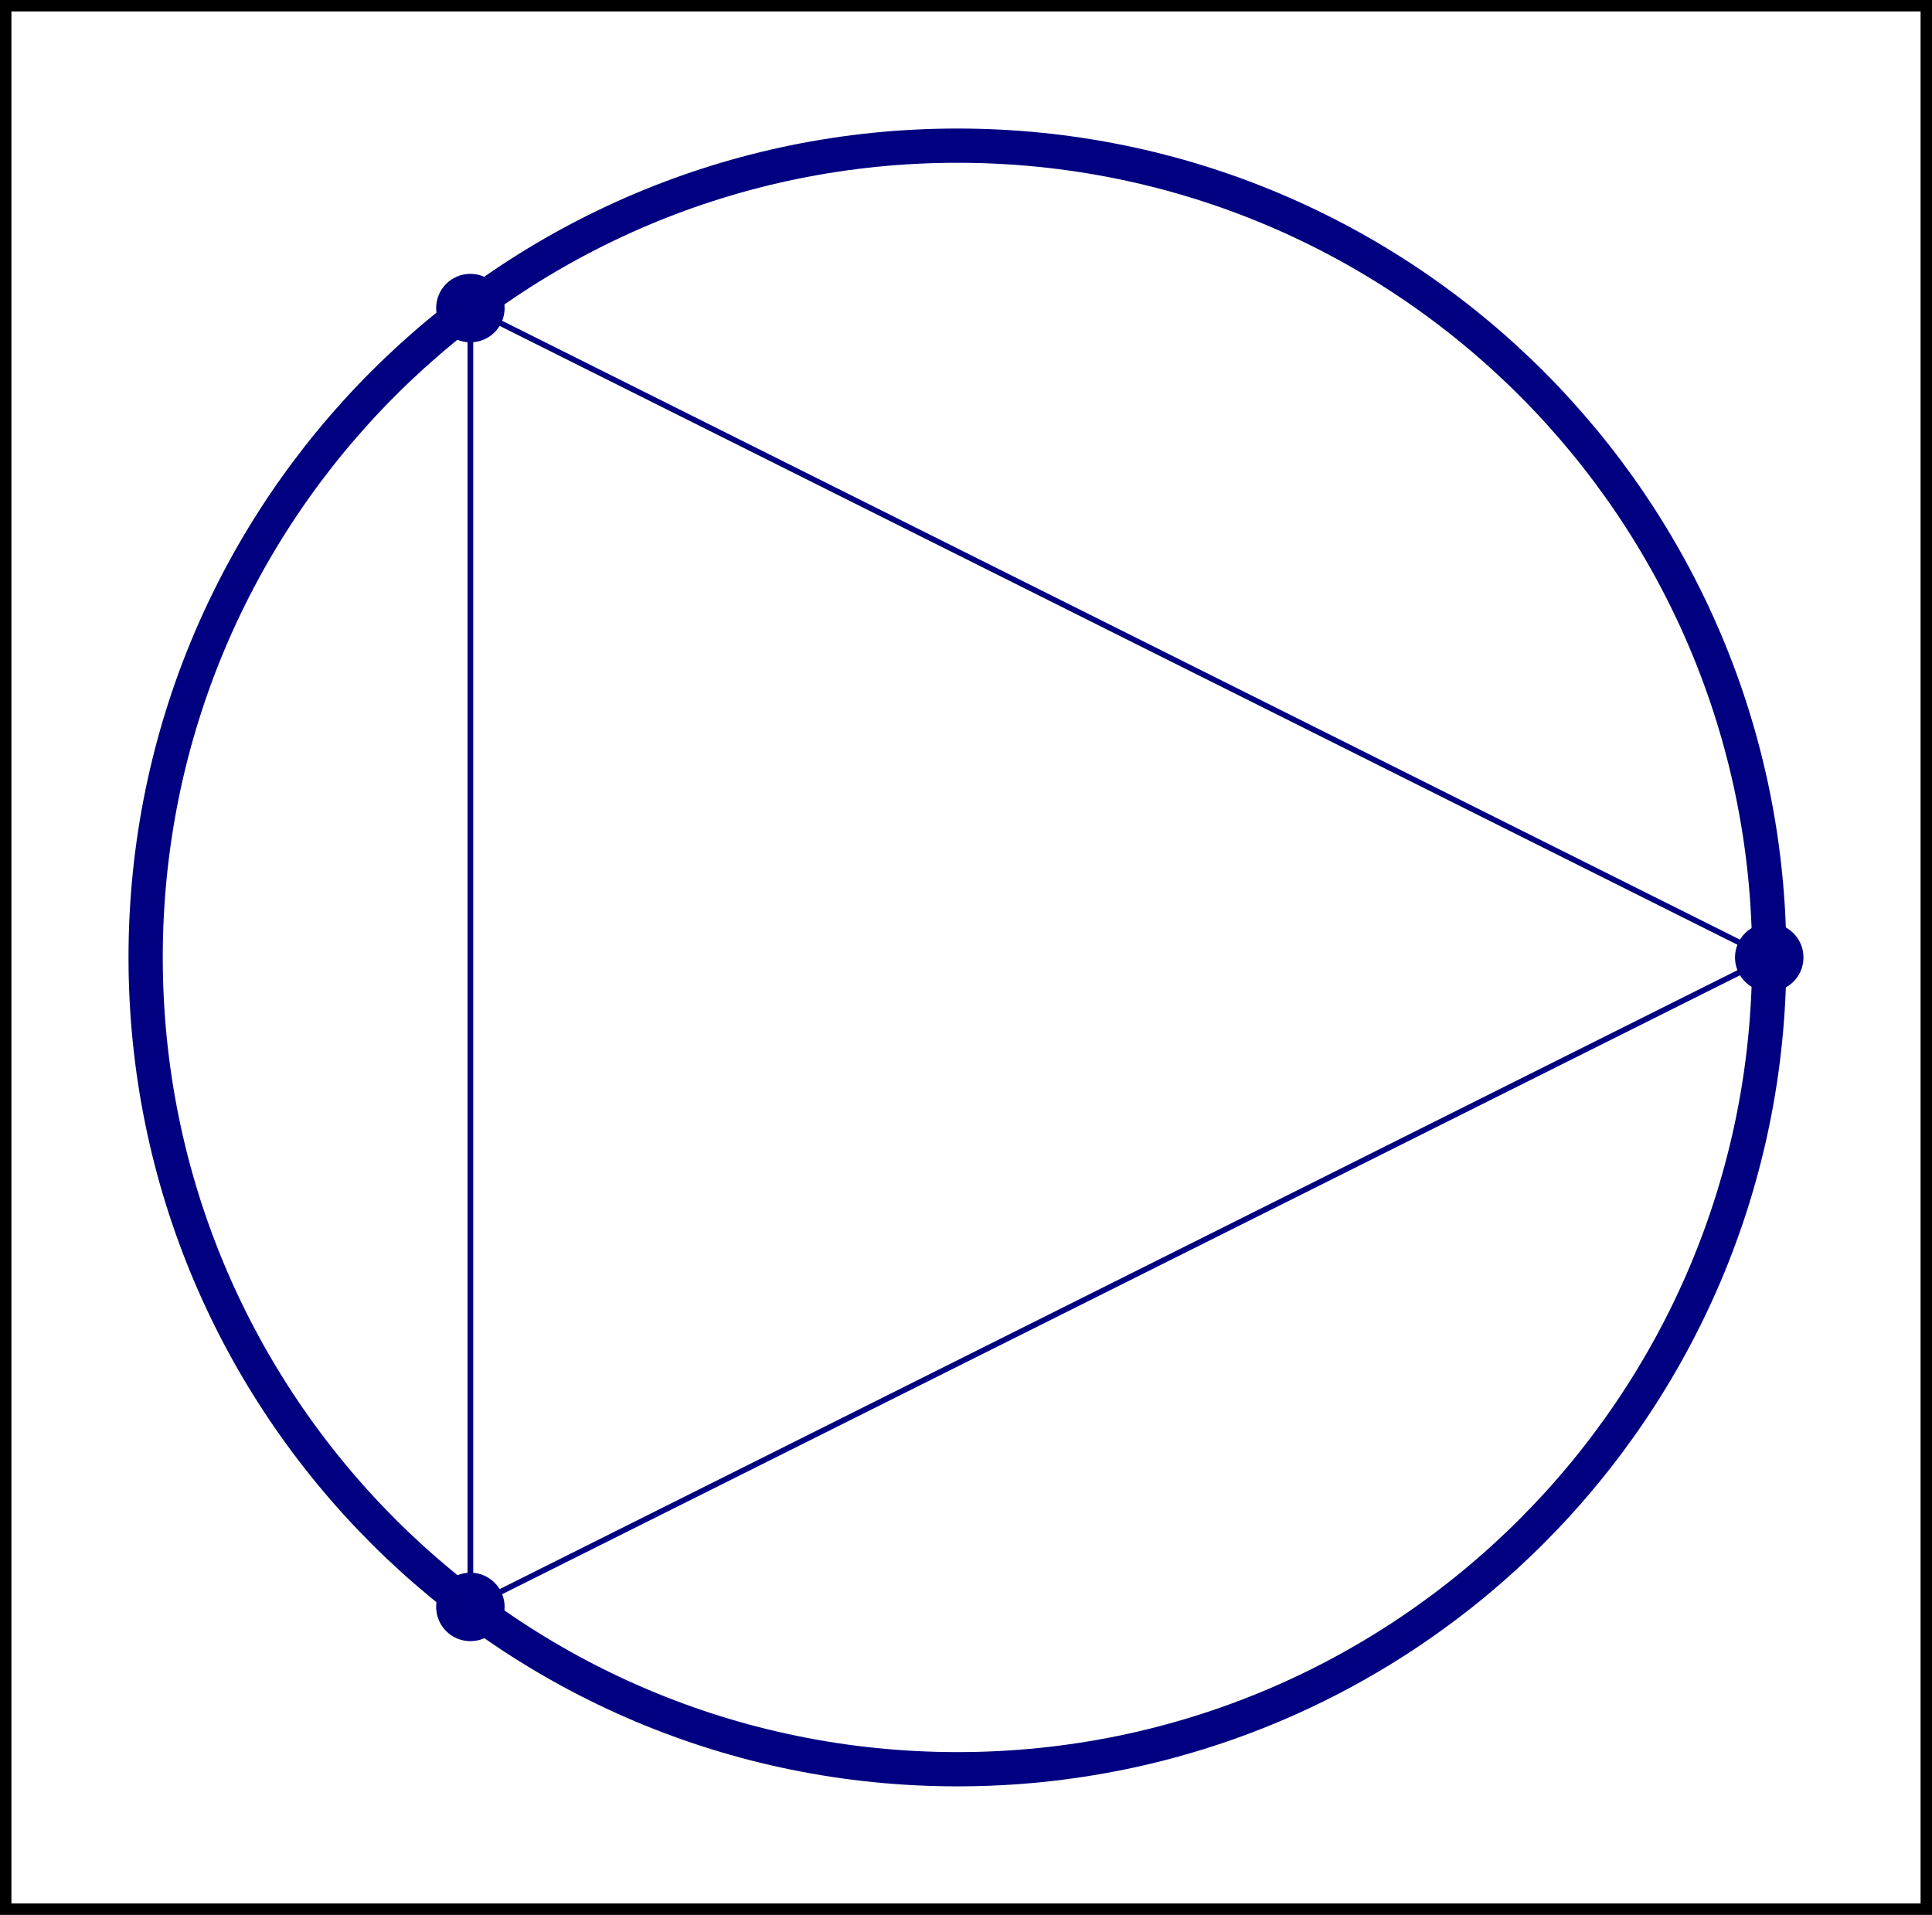 <?xml version='1.0' encoding='UTF-8'?>
<!-- This file was generated by dvisvgm 3.2.2 -->
<svg version='1.1' xmlns='http://www.w3.org/2000/svg' xmlns:xlink='http://www.w3.org/1999/xlink' width='94.451pt' height='93.614pt' viewBox='39.517 76.71 94.451 93.614'>
<g id='page3' transform='matrix(1.4 0 0 1.4 0 0)'>
<path d='M28.426 121.461V54.992H95.492V121.461Z' stroke='#000' fill='none' stroke-width='.399'/>
<path d='M90.008 88.227C90.008 72.57 77.316 59.879 61.66 59.879C46.004 59.879 33.312 72.57 33.312 88.227C33.312 103.883 46.004 116.574 61.66 116.574C77.316 116.574 90.008 103.883 90.008 88.227Z' stroke='#000080' fill='none' stroke-width='1.196' stroke-miterlimit='10'/>
<path d='M91.004 88.227C91.004 87.676 90.559 87.23 90.008 87.23S89.012 87.676 89.012 88.227C89.012 88.777 89.457 89.223 90.008 89.223S91.004 88.777 91.004 88.227Z' fill='#000080'/>
<path d='M91.004 88.227C91.004 87.676 90.559 87.23 90.008 87.23S89.012 87.676 89.012 88.227C89.012 88.777 89.457 89.223 90.008 89.223S91.004 88.777 91.004 88.227Z' stroke='#000080' fill='none' stroke-width='.399' stroke-miterlimit='10'/>
<path d='M45.648 65.551C45.648 65 45.203 64.555 44.652 64.555C44.102 64.555 43.656 65 43.656 65.551S44.102 66.547 44.652 66.547C45.203 66.547 45.648 66.102 45.648 65.551Z' fill='#000080'/>
<path d='M45.648 65.551C45.648 65 45.203 64.555 44.652 64.555C44.102 64.555 43.656 65 43.656 65.551S44.102 66.547 44.652 66.547C45.203 66.547 45.648 66.102 45.648 65.551Z' stroke='#000080' fill='none' stroke-width='.399' stroke-miterlimit='10'/>
<path d='M45.648 110.906C45.648 110.356 45.203 109.91 44.652 109.91C44.102 109.91 43.656 110.356 43.656 110.906C43.656 111.457 44.102 111.902 44.652 111.902C45.203 111.902 45.648 111.457 45.648 110.906Z' fill='#000080'/>
<path d='M45.648 110.906C45.648 110.356 45.203 109.91 44.652 109.91C44.102 109.91 43.656 110.356 43.656 110.906C43.656 111.457 44.102 111.902 44.652 111.902C45.203 111.902 45.648 111.457 45.648 110.906Z' stroke='#000080' fill='none' stroke-width='.399' stroke-miterlimit='10'/>
<path d='M90.008 88.227L44.652 65.551' stroke='#000080' fill='none' stroke-width='.199' stroke-miterlimit='10' stroke-linecap='round'/>
<path d='M90.008 88.227L44.652 110.906' stroke='#000080' fill='none' stroke-width='.199' stroke-miterlimit='10' stroke-linecap='round'/>
<path d='M44.652 65.551V110.906' stroke='#000080' fill='none' stroke-width='.199' stroke-miterlimit='10' stroke-linecap='round'/>
</g>
</svg>